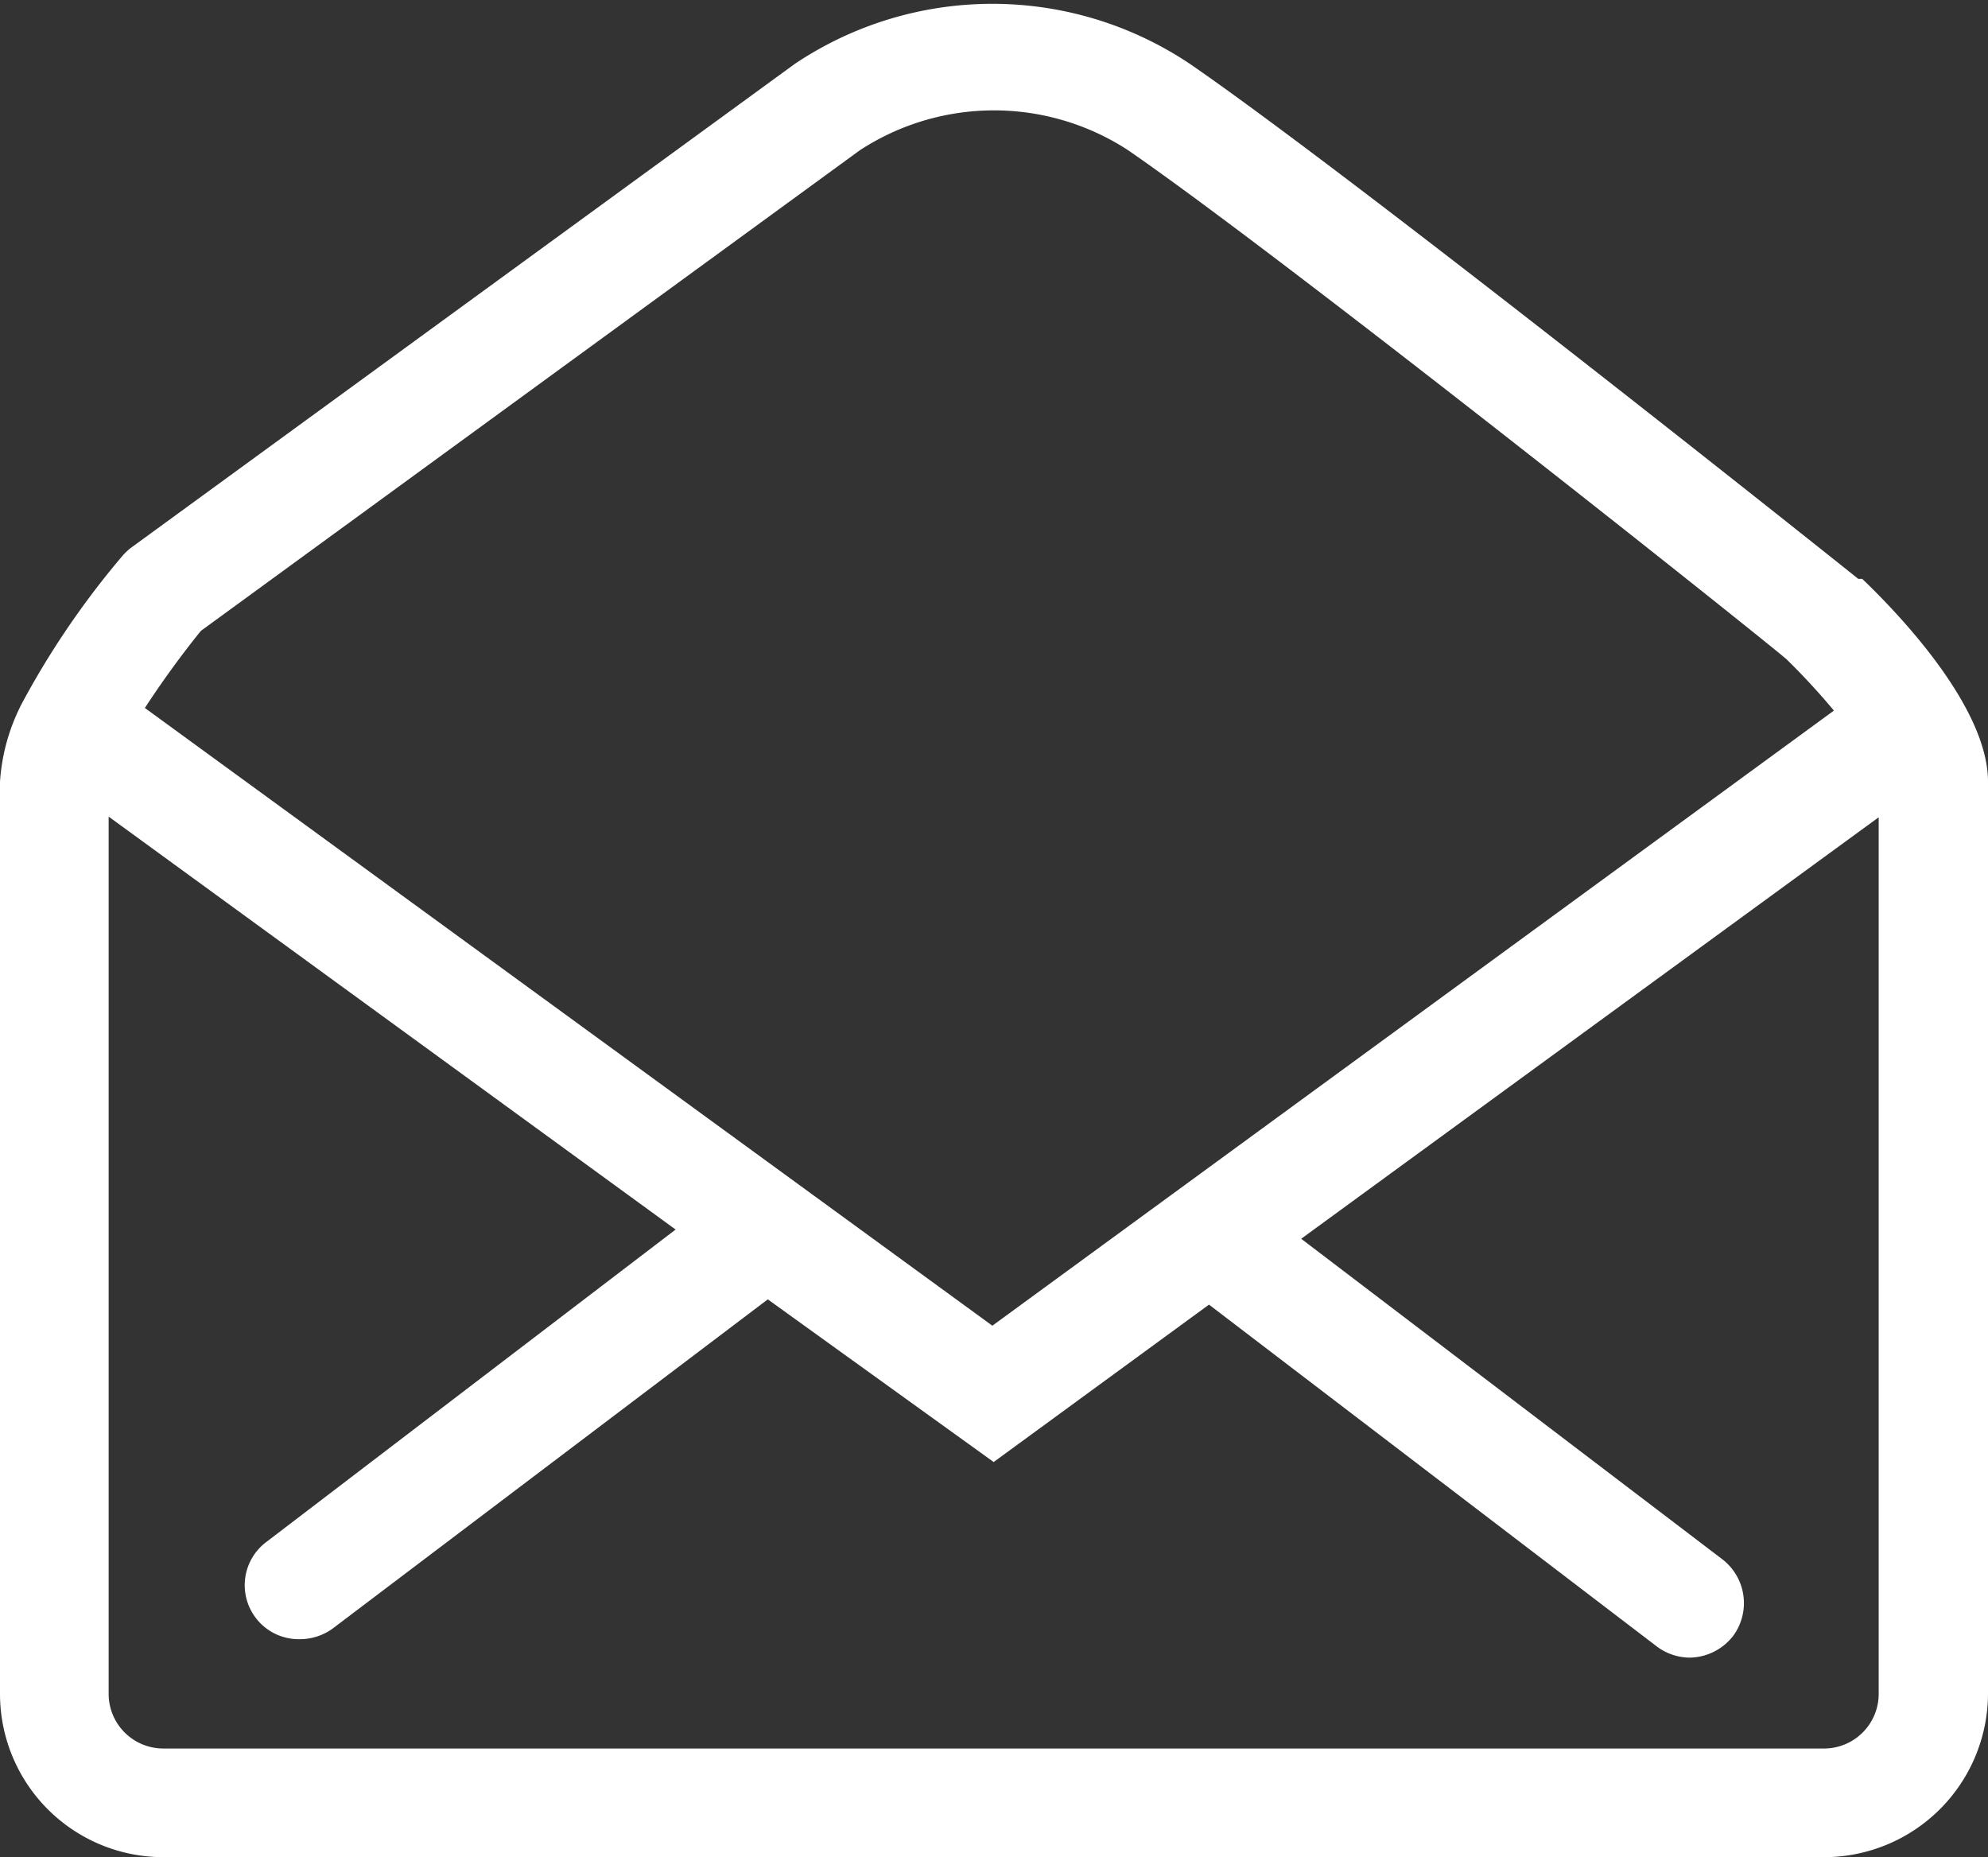 <svg xmlns="http://www.w3.org/2000/svg" width="30.19" height="28.2" viewBox="0 0 30.19 28.2"><rect x="0" y="0" width="30.19" height="28.2" fill="#333333" stroke="none"/><defs><style>.cls-1{fill:#fff;}</style></defs><title>ftricon_material</title><g id="レイヤー_2" data-name="レイヤー 2"><g id="text"><path id="Icon" class="cls-1" d="M28.28,8.79l-.06,0c-.31-.25-7.65-6.1-10.15-7.82a5.39,5.39,0,0,0-6,0h0L2,8.31a.86.86,0,0,0-.14.13A12.81,12.81,0,0,0,.36,10.63h0A3,3,0,0,0,0,11.87V25.72A2.48,2.48,0,0,0,2.48,28.2H27.71a2.49,2.49,0,0,0,2.48-2.48V11.87C30.19,10.69,28.72,9.21,28.28,8.79ZM13.06,2.28a3.73,3.73,0,0,1,4.07,0c2.38,1.64,9.52,7.32,10,7.73a10.55,10.55,0,0,1,.72.78L15.07,20.13,2.2,10.75a14.37,14.37,0,0,1,.85-1.17ZM27.71,26.55H2.48a.83.83,0,0,1-.83-.83V12.4l8.61,6.27L4.05,23.41a.82.82,0,0,0,.5,1.48.85.85,0,0,0,.5-.16l6.61-5,3.43,2.47,3.27-2.39L25.16,25a.84.84,0,0,0,.5.17.85.85,0,0,0,.66-.33.84.84,0,0,0-.16-1.16l-6.4-4.87,8.77-6.4V25.72A.83.83,0,0,1,27.71,26.55Z"/></g></g></svg>